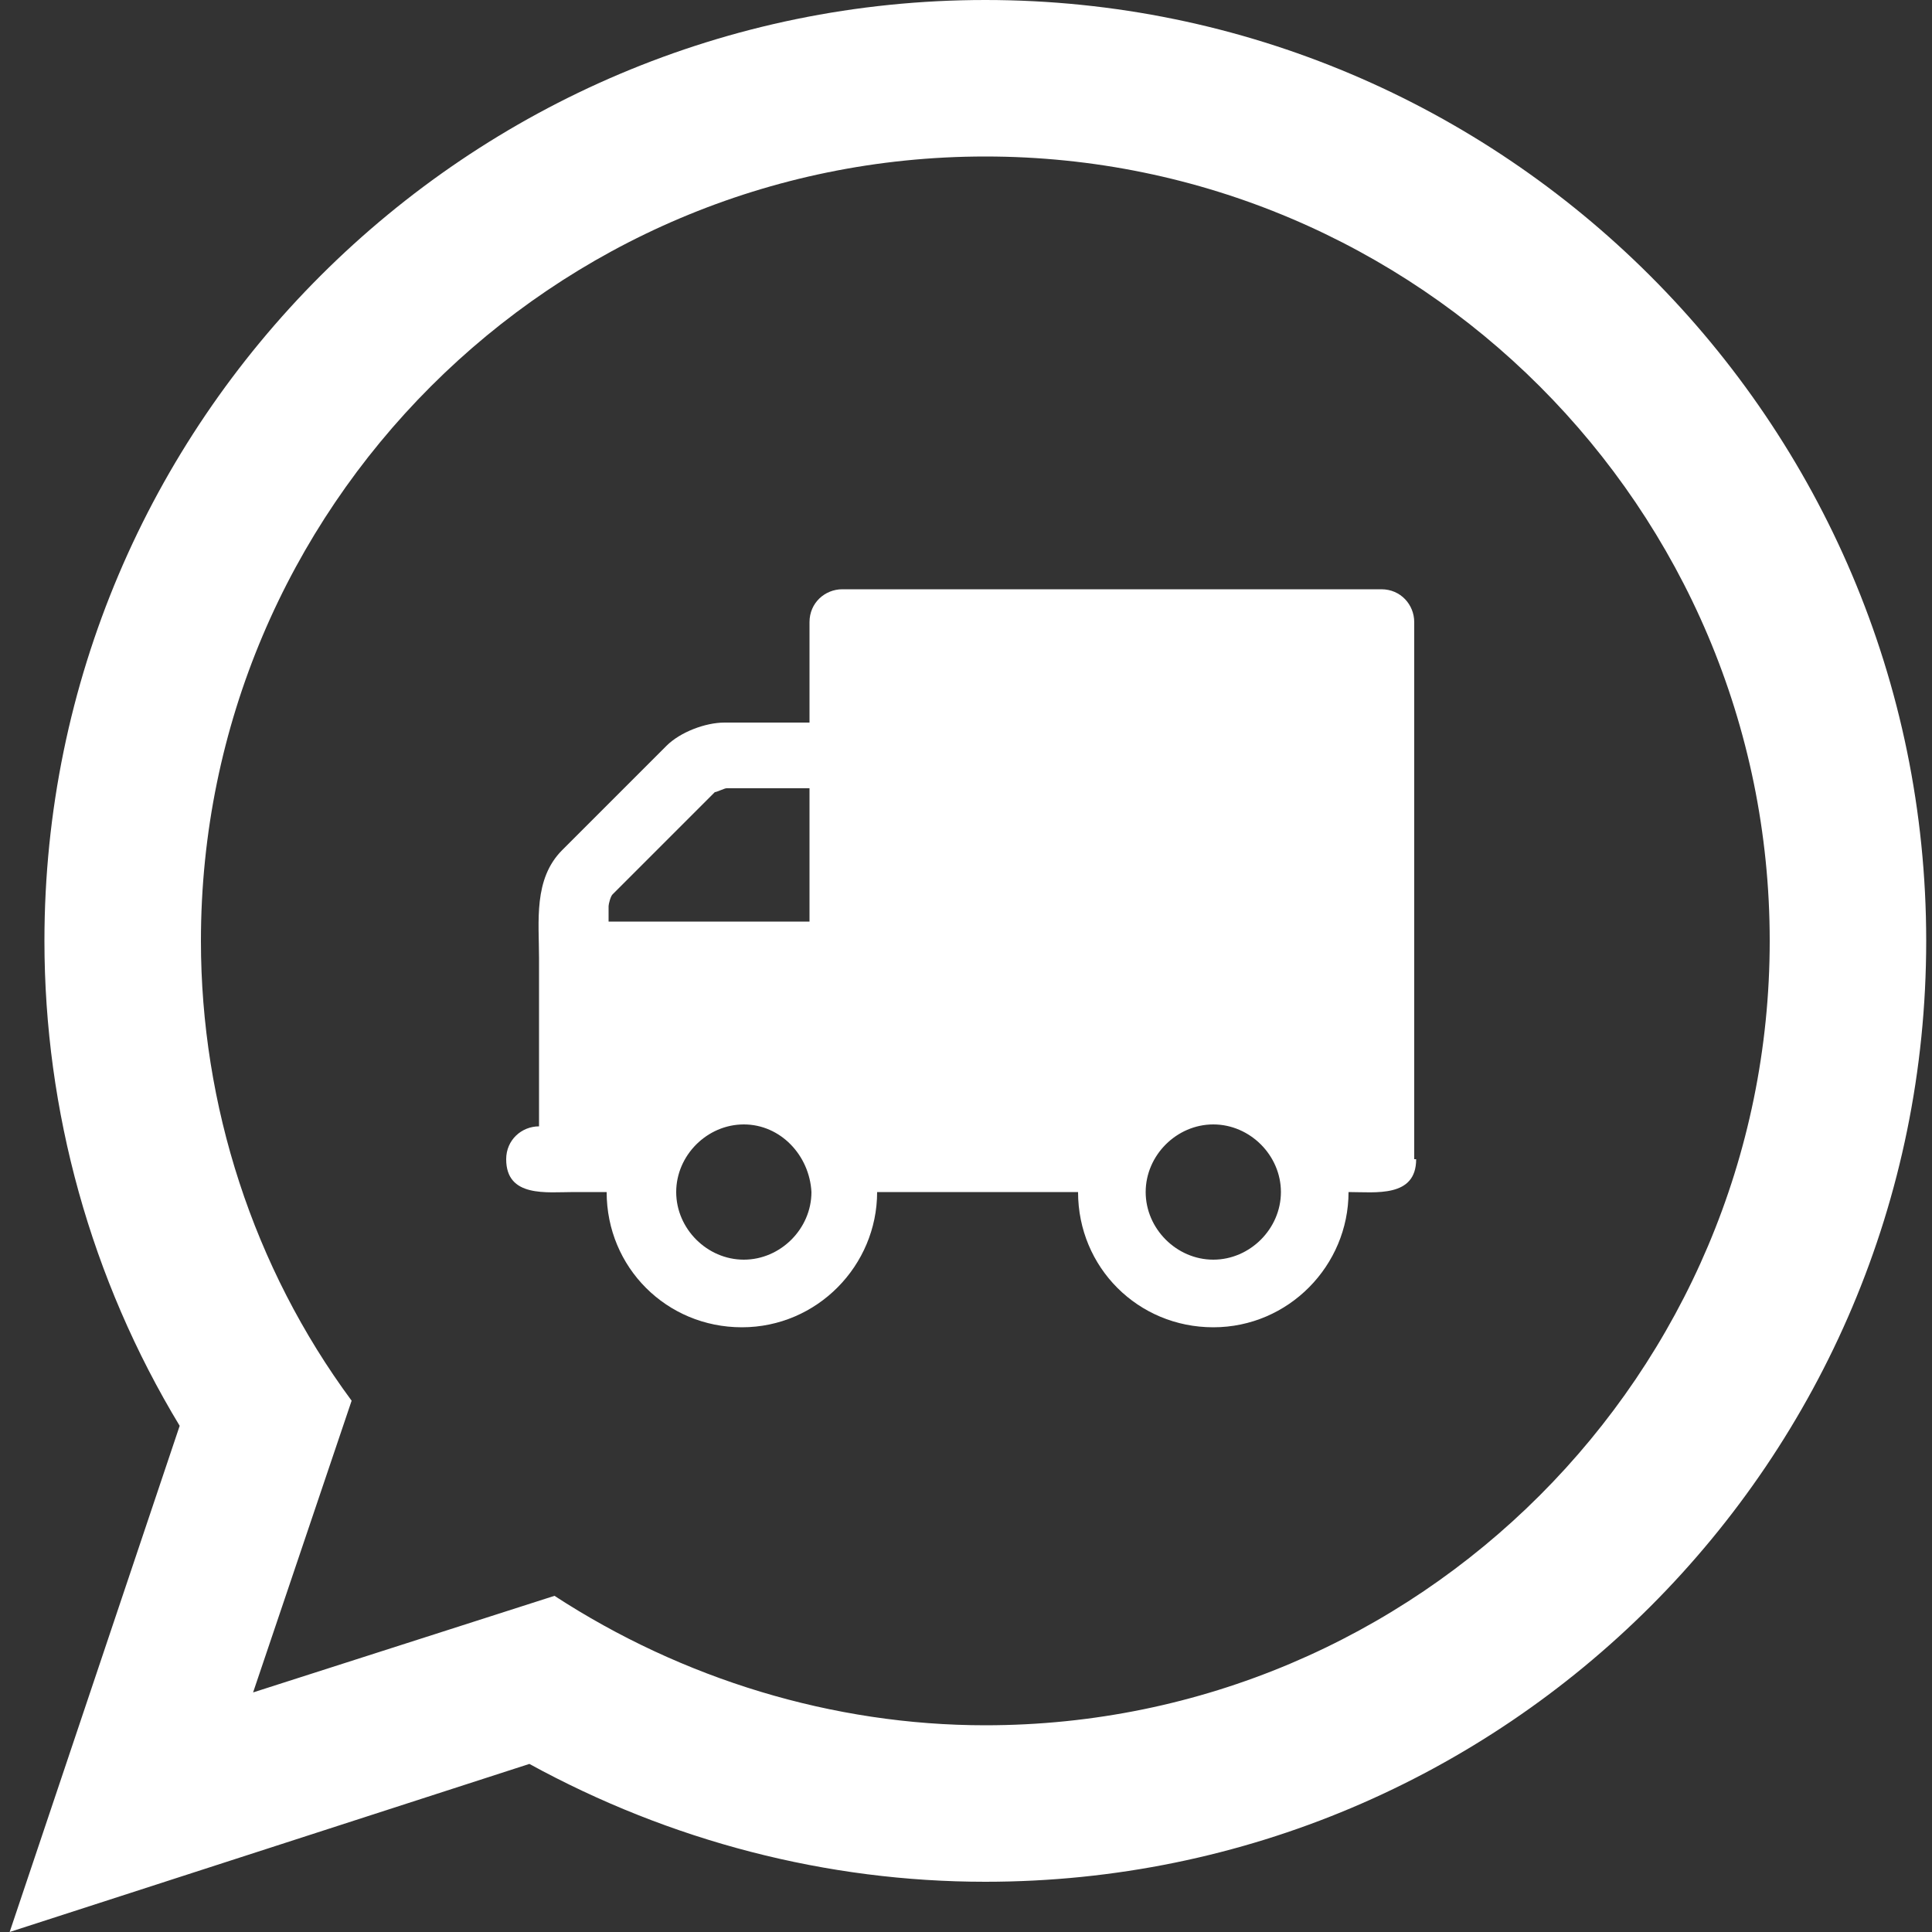 <?xml version="1.0" encoding="utf-8"?>
<!-- Generator: Adobe Illustrator 18.0.0, SVG Export Plug-In . SVG Version: 6.00 Build 0)  -->
<!DOCTYPE svg PUBLIC "-//W3C//DTD SVG 1.1//EN" "http://www.w3.org/Graphics/SVG/1.1/DTD/svg11.dtd">
<svg version="1.1" id="Warstwa_1" xmlns="http://www.w3.org/2000/svg" xmlns:xlink="http://www.w3.org/1999/xlink" x="0px" y="0px"
	 viewBox="0 0 100 100" enable-background="new 0 0 100 100" xml:space="preserve">
<rect x="0" y="0" width="100" height="100" fill="#333333" stroke="none"/>
<g>
	<path fill="#FFFFFF" d="M73.3,60c0,2-2.1,1.7-3.5,1.7c0,3.8-3.1,7-7,7s-7-3.1-7-7H45.4c0,3.8-3.1,7-7,7s-7-3.1-7-7h-1.7
		c-1.4,0-3.5,0.3-3.5-1.7c0-1,0.8-1.7,1.7-1.7v-8.7c0-1.9-0.3-4.1,1.2-5.6l5.4-5.4c0.7-0.7,2-1.2,3-1.2h4.4v-5.2
		c0-1,0.8-1.7,1.7-1.7h27.9c1,0,1.7,0.8,1.7,1.7V60z M41.9,47.8v-7h-4.3c-0.1,0-0.5,0.2-0.6,0.2l-5.3,5.3c-0.1,0.1-0.2,0.5-0.2,0.6
		v0.8H41.9z M38.5,58.2c-1.9,0-3.5,1.6-3.5,3.5c0,1.9,1.6,3.5,3.5,3.5c1.9,0,3.5-1.6,3.5-3.5C41.9,59.8,40.4,58.2,38.5,58.2z
		 M62.8,58.2c-1.9,0-3.5,1.6-3.5,3.5c0,1.9,1.6,3.5,3.5,3.5s3.5-1.6,3.5-3.5C66.3,59.8,64.7,58.2,62.8,58.2z"/>
</g>
<path fill="#FFFFFF" d="M99.7,48.7c0,26.9-21.8,48.7-48.7,48.7c-8.2,0-16.3-2.1-23.6-6.1L0.5,100l8.8-26.2c-4.6-7.6-7-16.3-7-25.1
	C2.3,21.8,24.2,0,51,0S99.7,21.8,99.7,48.7z M91.6,48.7C91.6,26.3,73.4,8.1,51,8.1c-22.4,0-40.6,18.2-40.6,40.6
	c0,8.5,2.7,16.9,7.8,23.8l-5.1,15.1l15.6-5c6.6,4.3,14.4,6.7,22.3,6.7C73.4,89.3,91.6,71.1,91.6,48.7z"/>
</svg>
